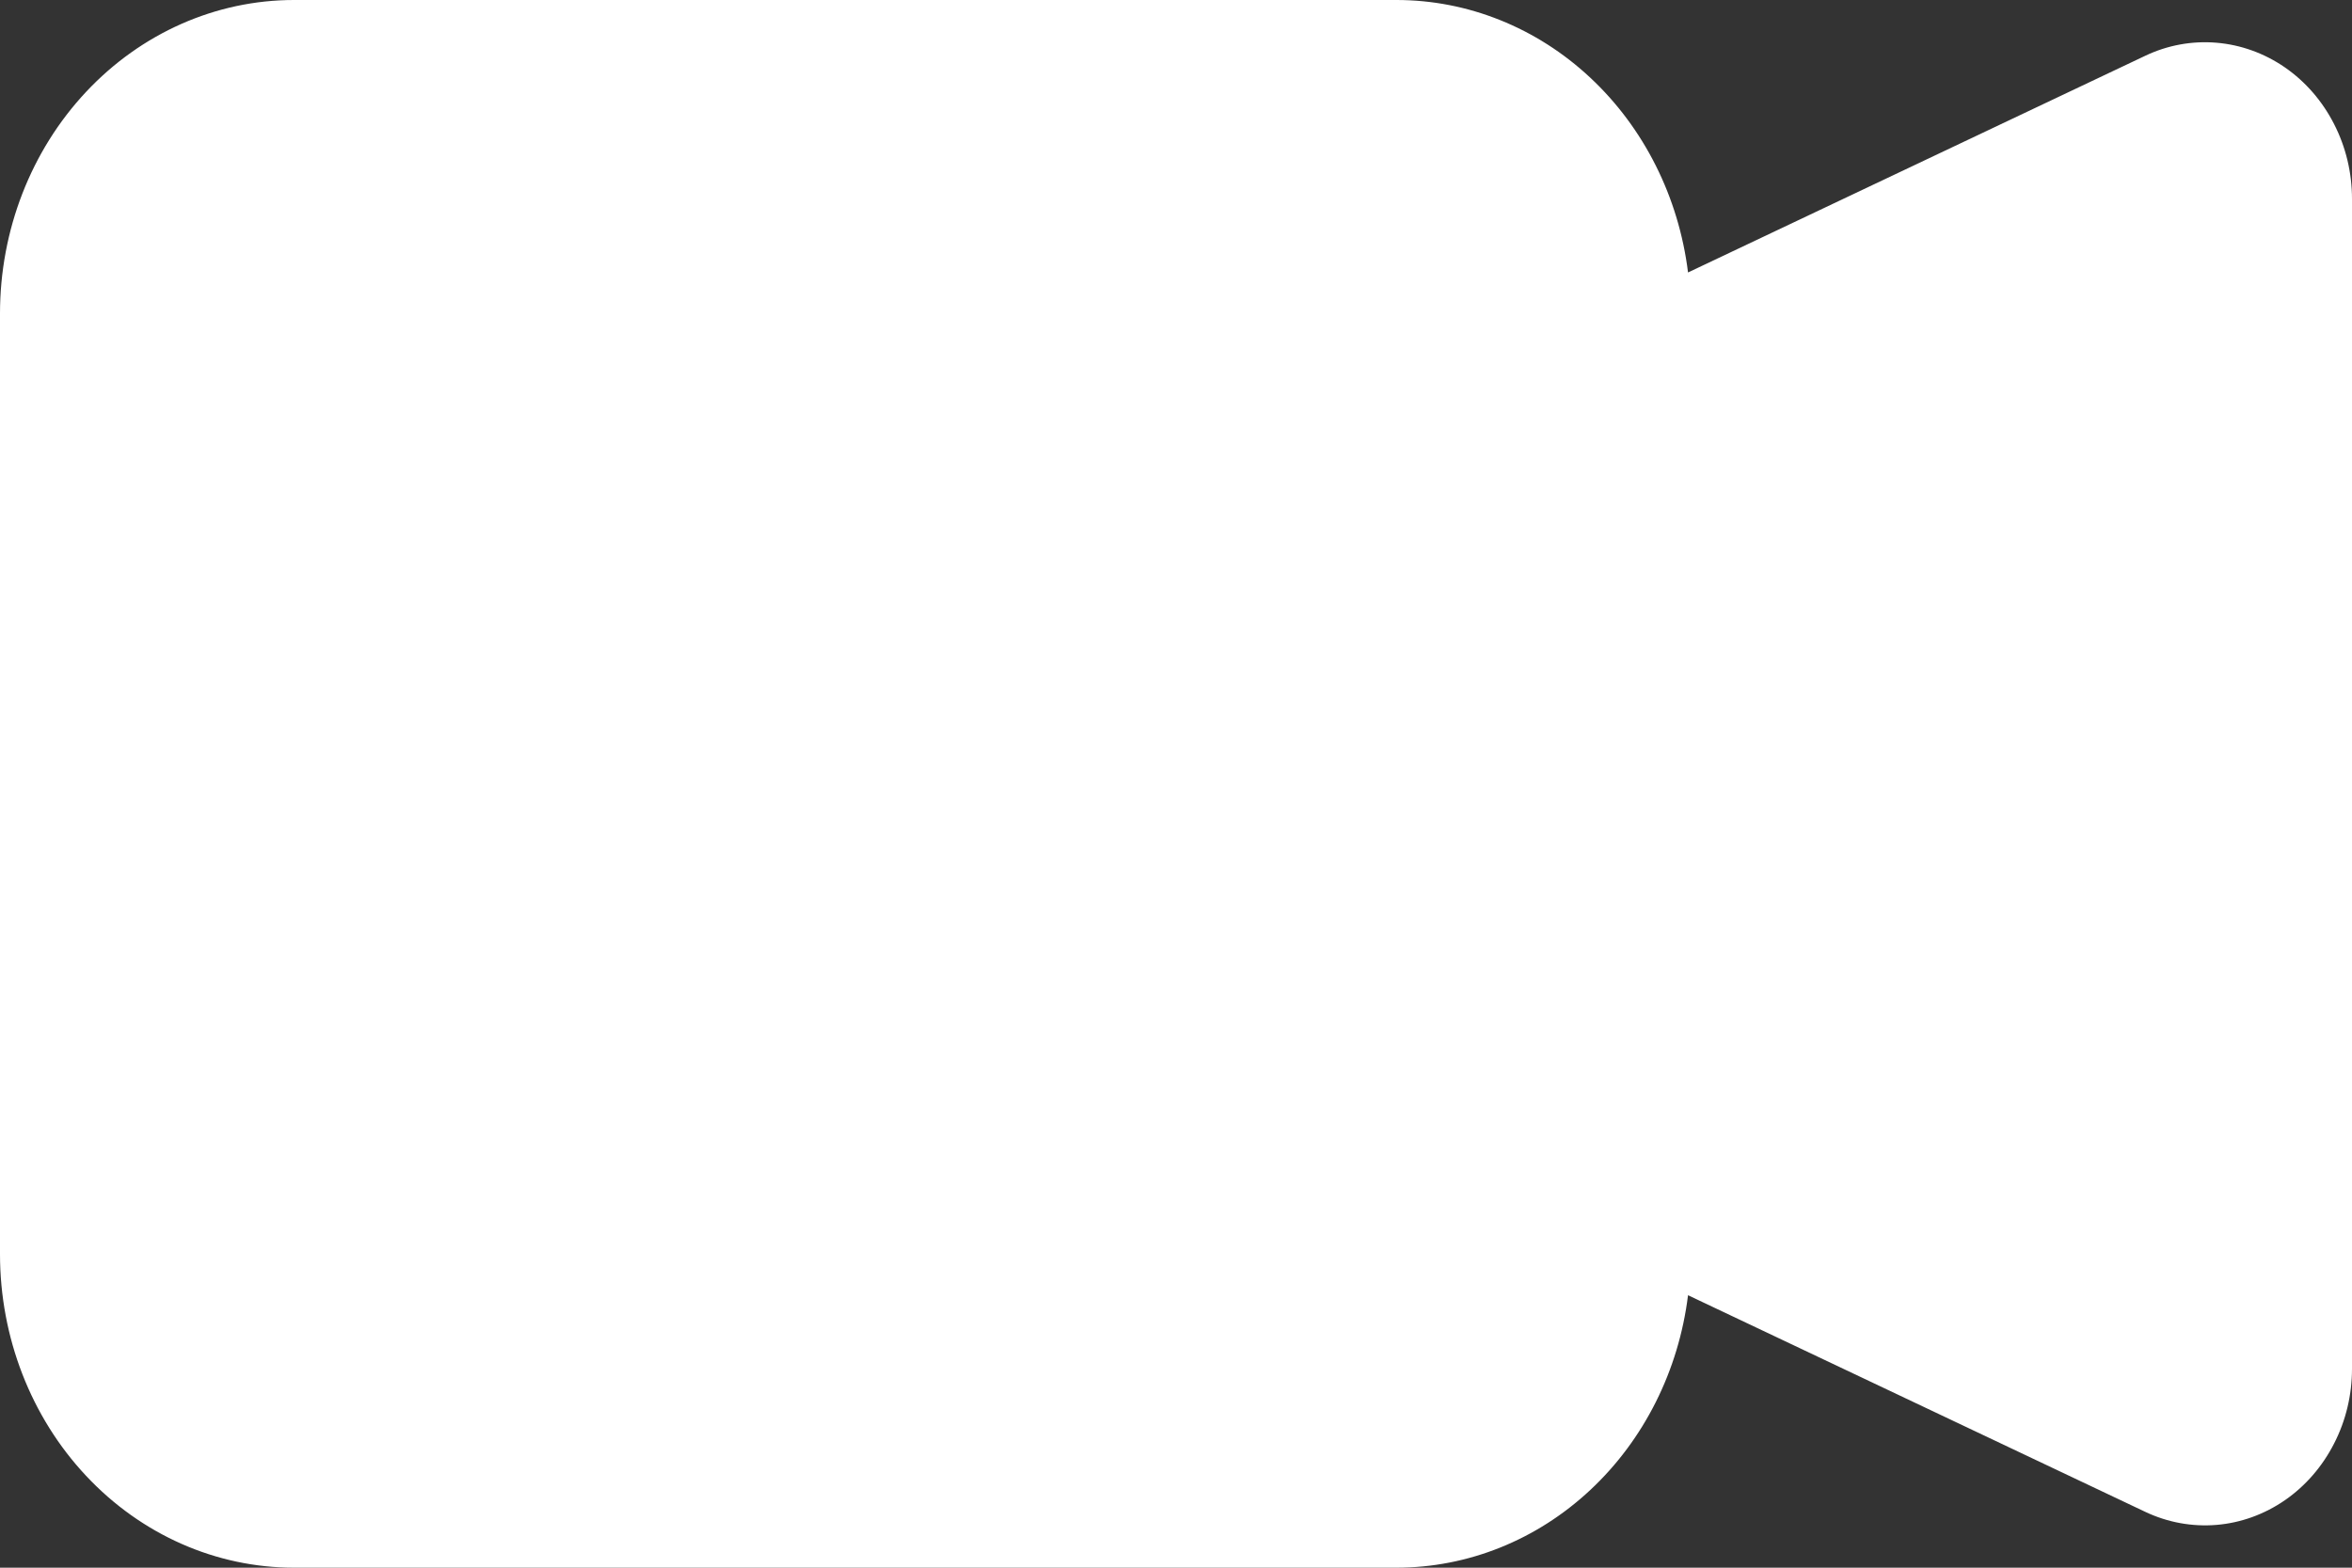 <svg viewBox="0 0 30 20" xmlns="http://www.w3.org/2000/svg" xmlns:xlink="http://www.w3.org/1999/xlink" width="30" height="20" fill="none" customFrame="#000000">
	<rect x="0" y="0" width="30" height="20" fill="#333333" stroke="none"/>
	<path id="Vector" d="M0 4C1.82146e-16 2.939 0.395 1.922 1.098 1.172C1.802 0.421 2.755 2.7702e-08 3.75 2.7702e-08L17.812 2.7702e-08C18.722 -0 19.601 0.352 20.285 0.992C20.969 1.631 21.412 2.514 21.531 3.476L27.362 0.712C27.647 0.576 27.96 0.519 28.271 0.545C28.583 0.571 28.884 0.68 29.146 0.861C29.408 1.043 29.623 1.291 29.772 1.584C29.922 1.877 30 2.205 30 2.538L30 17.462C30 17.795 29.922 18.123 29.772 18.415C29.623 18.708 29.408 18.956 29.146 19.138C28.884 19.319 28.584 19.428 28.273 19.454C27.962 19.48 27.649 19.423 27.364 19.288L21.531 16.524C21.412 17.486 20.969 18.369 20.285 19.008C19.601 19.648 18.722 20 17.812 20L3.75 20C2.755 20 1.802 19.579 1.098 18.828C0.395 18.078 5.46438e-16 17.061 0 16L0 4Z" fill="rgb(255,255,255)" fill-rule="evenodd" />
</svg>
